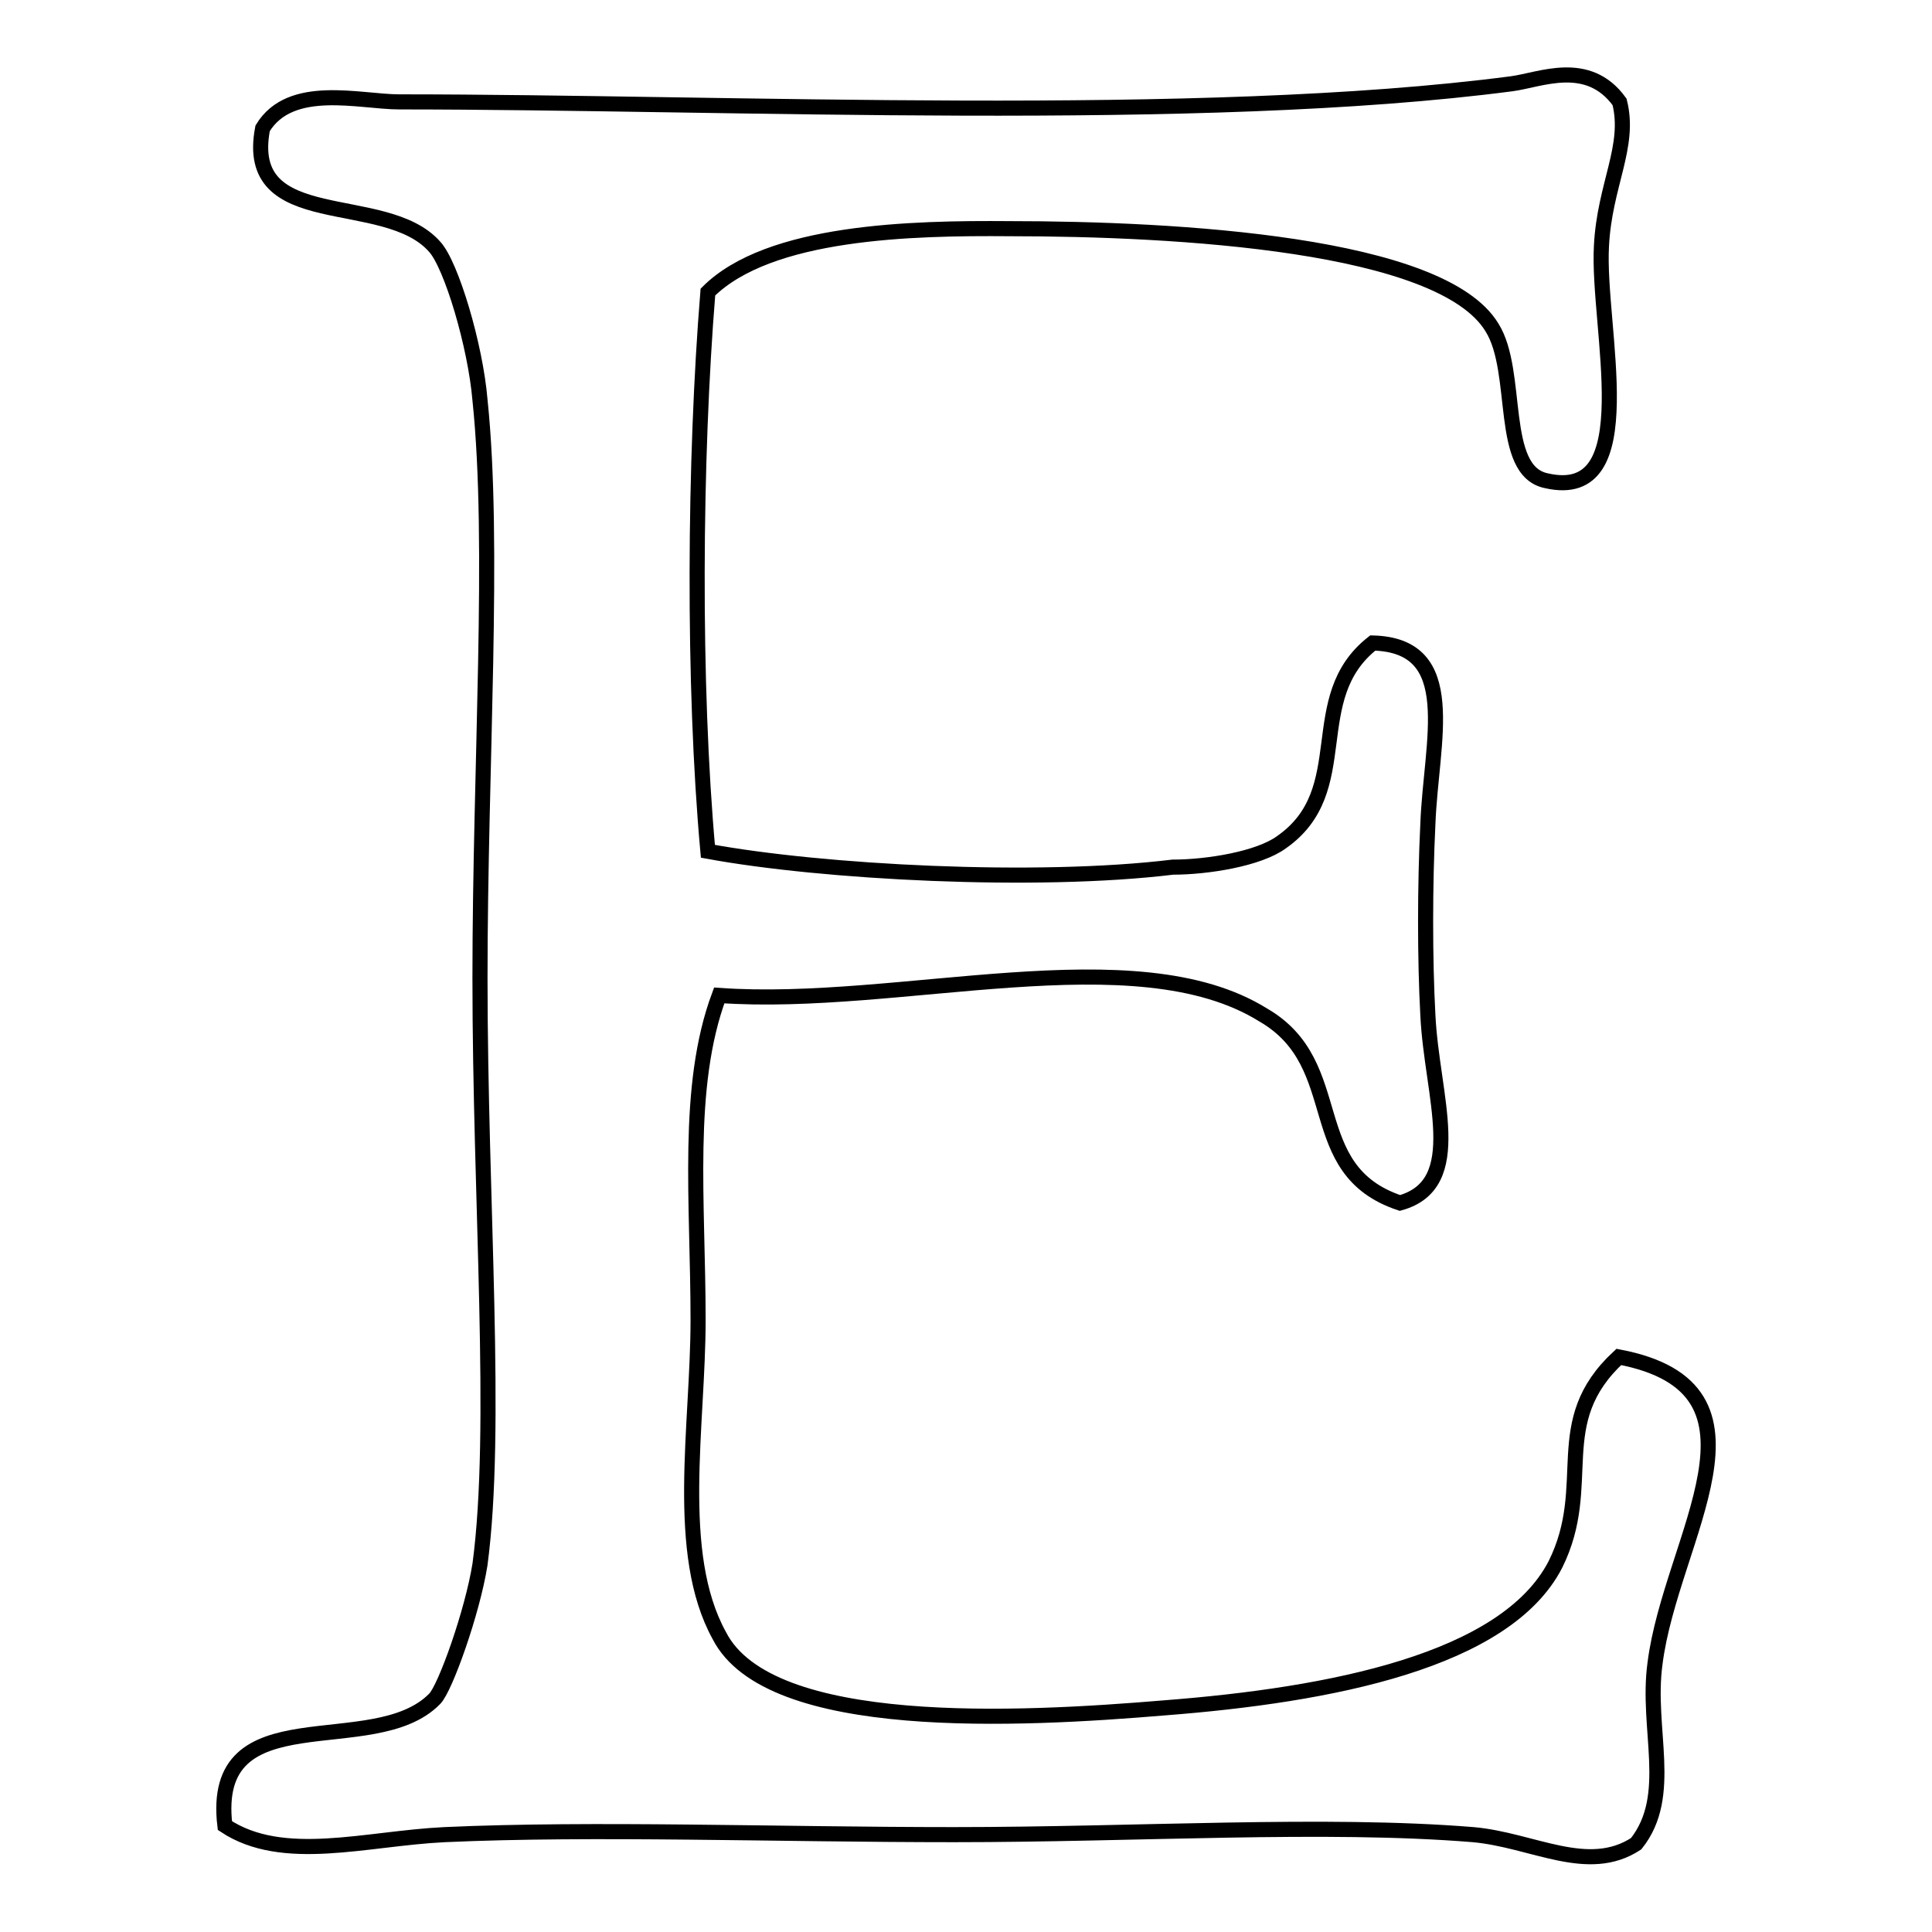<?xml version="1.0" encoding="utf-8"?>
<!-- Svg Vector Icons : http://www.onlinewebfonts.com/icon -->
<!DOCTYPE svg PUBLIC "-//W3C//DTD SVG 1.1//EN" "http://www.w3.org/Graphics/SVG/1.1/DTD/svg11.dtd">
<svg version="1.1" xmlns="http://www.w3.org/2000/svg" xmlns:xlink="http://www.w3.org/1999/xlink" x="0px" y="0px" viewBox="0 0 256 256" enable-background="new 0 0 256 256" xml:space="preserve">
<g> <path stroke-width="2" fill-opacity="0" stroke="#000000"  d="M58.9,243.1c19.8-0.9,43.9,0,67.5,0c24.3,0,49.2-1.6,68.8,0c7.9,0.7,15.2,5.4,21.6,1.2 c5.1-6.4,1.3-15.2,2.5-23.9c2.1-16.6,17.3-36.4-4.8-40.6c-9.4,8.7-3.1,16.8-8.4,27.5c-6.6,12.8-29.8,17.3-51.8,19 c-19.1,1.6-52.4,3.4-59-9.6c-6-10.9-2.8-27.8-2.8-41.8c0-15.7-1.7-30.9,2.8-43c23.9,1.7,55.1-8,72.1,2.6 c11.4,6.6,4.9,20.5,18.1,24.9c9-2.5,4.2-14.2,3.7-24.9c-0.4-7.3-0.4-17.2,0-25.3c0.4-11,4.5-23.7-7.3-24 c-9.3,7.3-2.2,19.5-12.1,26.4c-3,2.2-9.8,3.3-14.4,3.3c-18.1,2.2-46.4,0.7-61.6-2.1c-2-22-1.8-52,0-74.1c8.1-8.1,27.1-8.5,39.9-8.4 c22.4,0,57.3,2,64,13.1c3.7,5.9,0.8,19,7.2,20.3c13.1,3,6.7-20.3,7.3-31.1c0.4-8.1,3.9-13.2,2.4-19.1c-4.2-5.8-10.5-2.9-14.3-2.4 c-41.3,5.4-103.6,2.4-147.4,2.4c-5.2,0-14.4-2.6-18.1,3.5C32.1,31,51,25.2,57.6,32.7c2.2,2.4,5.4,13.1,6,20.3c2,19.1,0,48.4,0,76.6 c0,29.6,2.4,59.7,0,77.7c-1,6.3-4.6,16.4-6,17.8c-8.1,8.3-29.9-0.8-27.8,16.8C37.5,247,48.5,243.6,58.9,243.1z"/></g>
</svg>